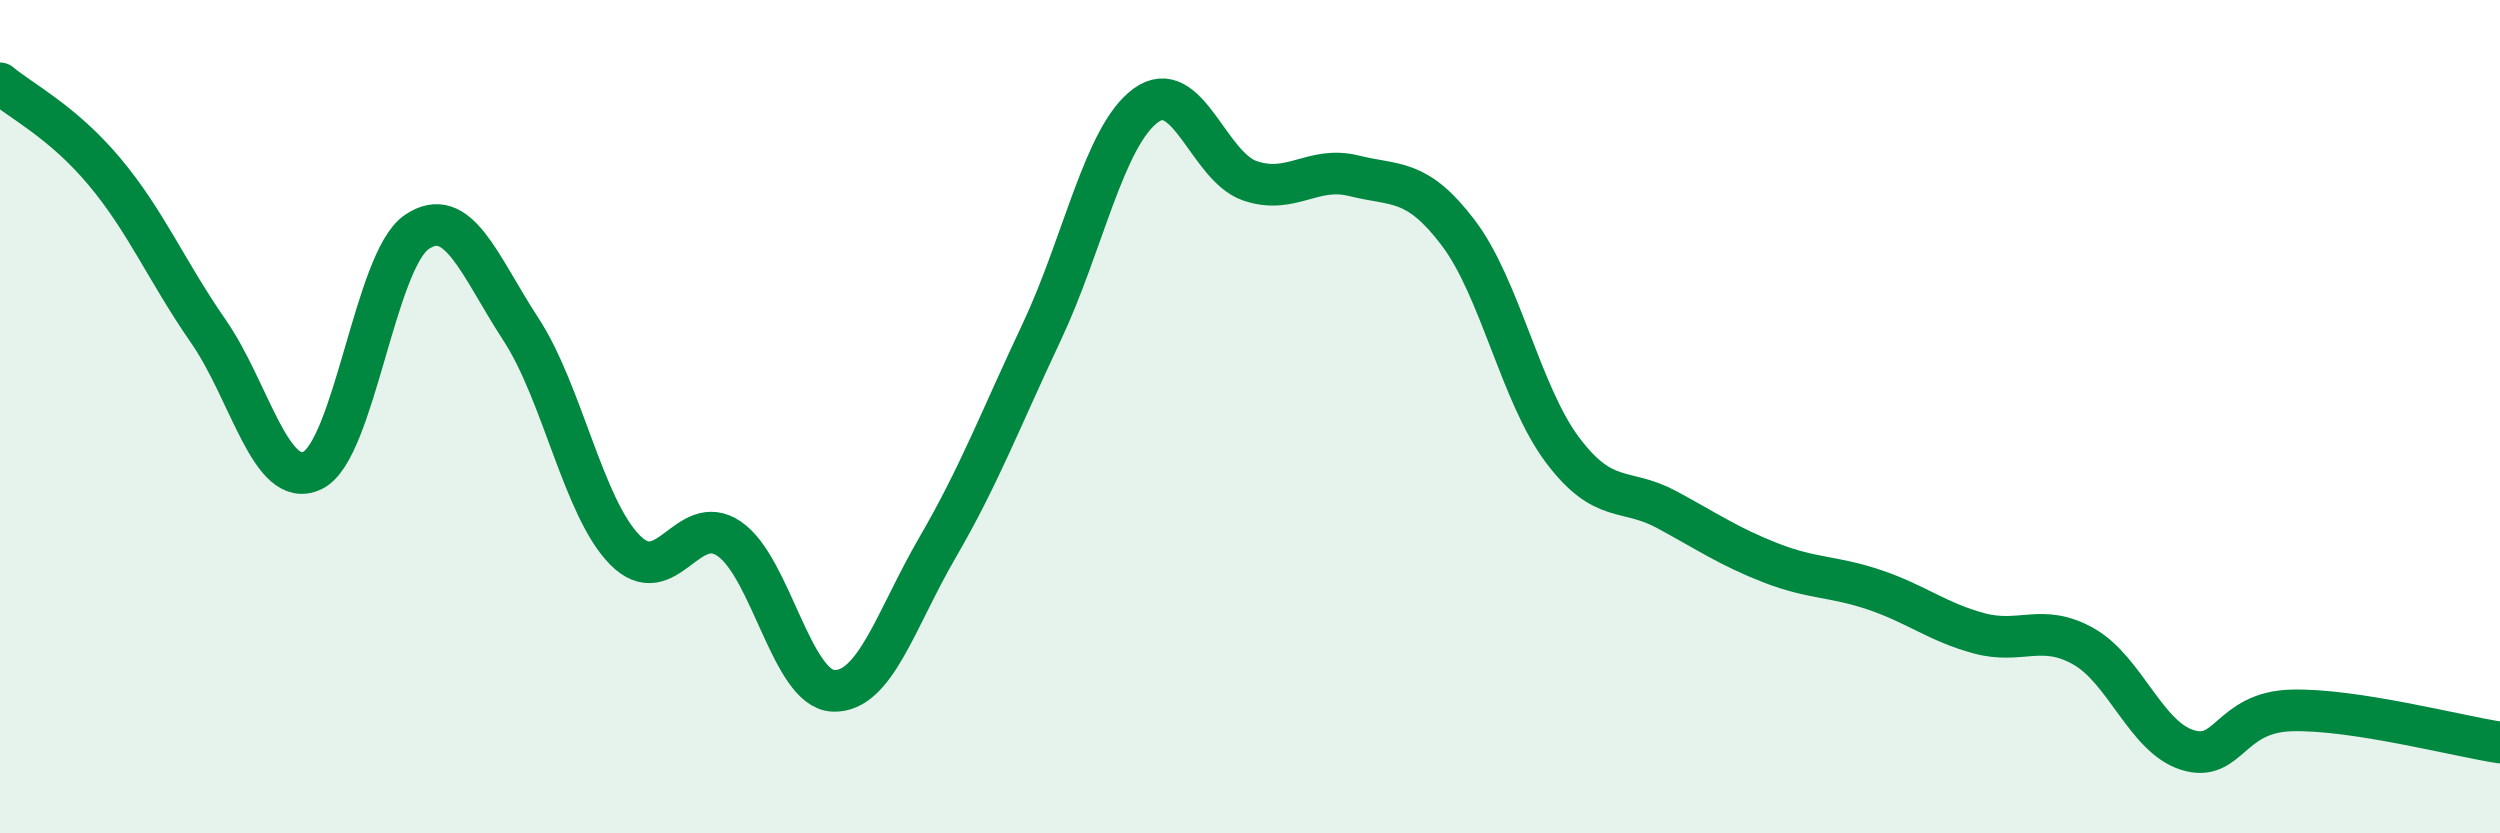 
    <svg width="60" height="20" viewBox="0 0 60 20" xmlns="http://www.w3.org/2000/svg">
      <path
        d="M 0,2 C 0.5,2.42 1.5,2.92 2.5,4.11 C 3.5,5.3 4,6.51 5,7.95 C 6,9.39 6.5,11.77 7.5,11.29 C 8.5,10.81 9,6.25 10,5.57 C 11,4.89 11.5,6.37 12.5,7.9 C 13.5,9.43 14,12.19 15,13.2 C 16,14.21 16.5,12.25 17.5,12.93 C 18.5,13.61 19,16.54 20,16.58 C 21,16.62 21.5,14.86 22.5,13.14 C 23.5,11.42 24,10.09 25,7.97 C 26,5.85 26.5,3.26 27.5,2.53 C 28.5,1.8 29,4 30,4.34 C 31,4.68 31.5,3.97 32.5,4.22 C 33.5,4.47 34,4.27 35,5.59 C 36,6.91 36.5,9.47 37.5,10.8 C 38.5,12.13 39,11.69 40,12.23 C 41,12.77 41.5,13.12 42.5,13.51 C 43.5,13.9 44,13.82 45,14.16 C 46,14.5 46.5,14.93 47.5,15.2 C 48.5,15.47 49,14.95 50,15.51 C 51,16.07 51.5,17.69 52.5,18 C 53.5,18.31 53.5,17.09 55,17.05 C 56.5,17.01 59,17.67 60,17.82L60 20L0 20Z"
        fill="#008740"
        opacity="0.1"
        stroke-linecap="round"
        stroke-linejoin="round"
      />
      <path
        d="M 0,2 C 0.5,2.42 1.5,2.92 2.5,4.11 C 3.5,5.3 4,6.51 5,7.95 C 6,9.39 6.5,11.77 7.5,11.29 C 8.5,10.81 9,6.25 10,5.57 C 11,4.89 11.5,6.37 12.5,7.9 C 13.5,9.43 14,12.19 15,13.2 C 16,14.21 16.5,12.25 17.5,12.93 C 18.5,13.61 19,16.54 20,16.58 C 21,16.62 21.5,14.86 22.5,13.14 C 23.5,11.42 24,10.09 25,7.97 C 26,5.85 26.5,3.26 27.5,2.53 C 28.5,1.8 29,4 30,4.34 C 31,4.68 31.5,3.97 32.5,4.22 C 33.5,4.47 34,4.27 35,5.59 C 36,6.91 36.5,9.47 37.5,10.8 C 38.5,12.13 39,11.69 40,12.23 C 41,12.77 41.5,13.12 42.5,13.51 C 43.5,13.9 44,13.82 45,14.16 C 46,14.5 46.5,14.93 47.5,15.2 C 48.5,15.47 49,14.95 50,15.51 C 51,16.07 51.5,17.69 52.5,18 C 53.5,18.31 53.5,17.09 55,17.05 C 56.5,17.01 59,17.67 60,17.82"
        stroke="#008740"
        stroke-width="1"
        fill="none"
        stroke-linecap="round"
        stroke-linejoin="round"
      />
    </svg>
  